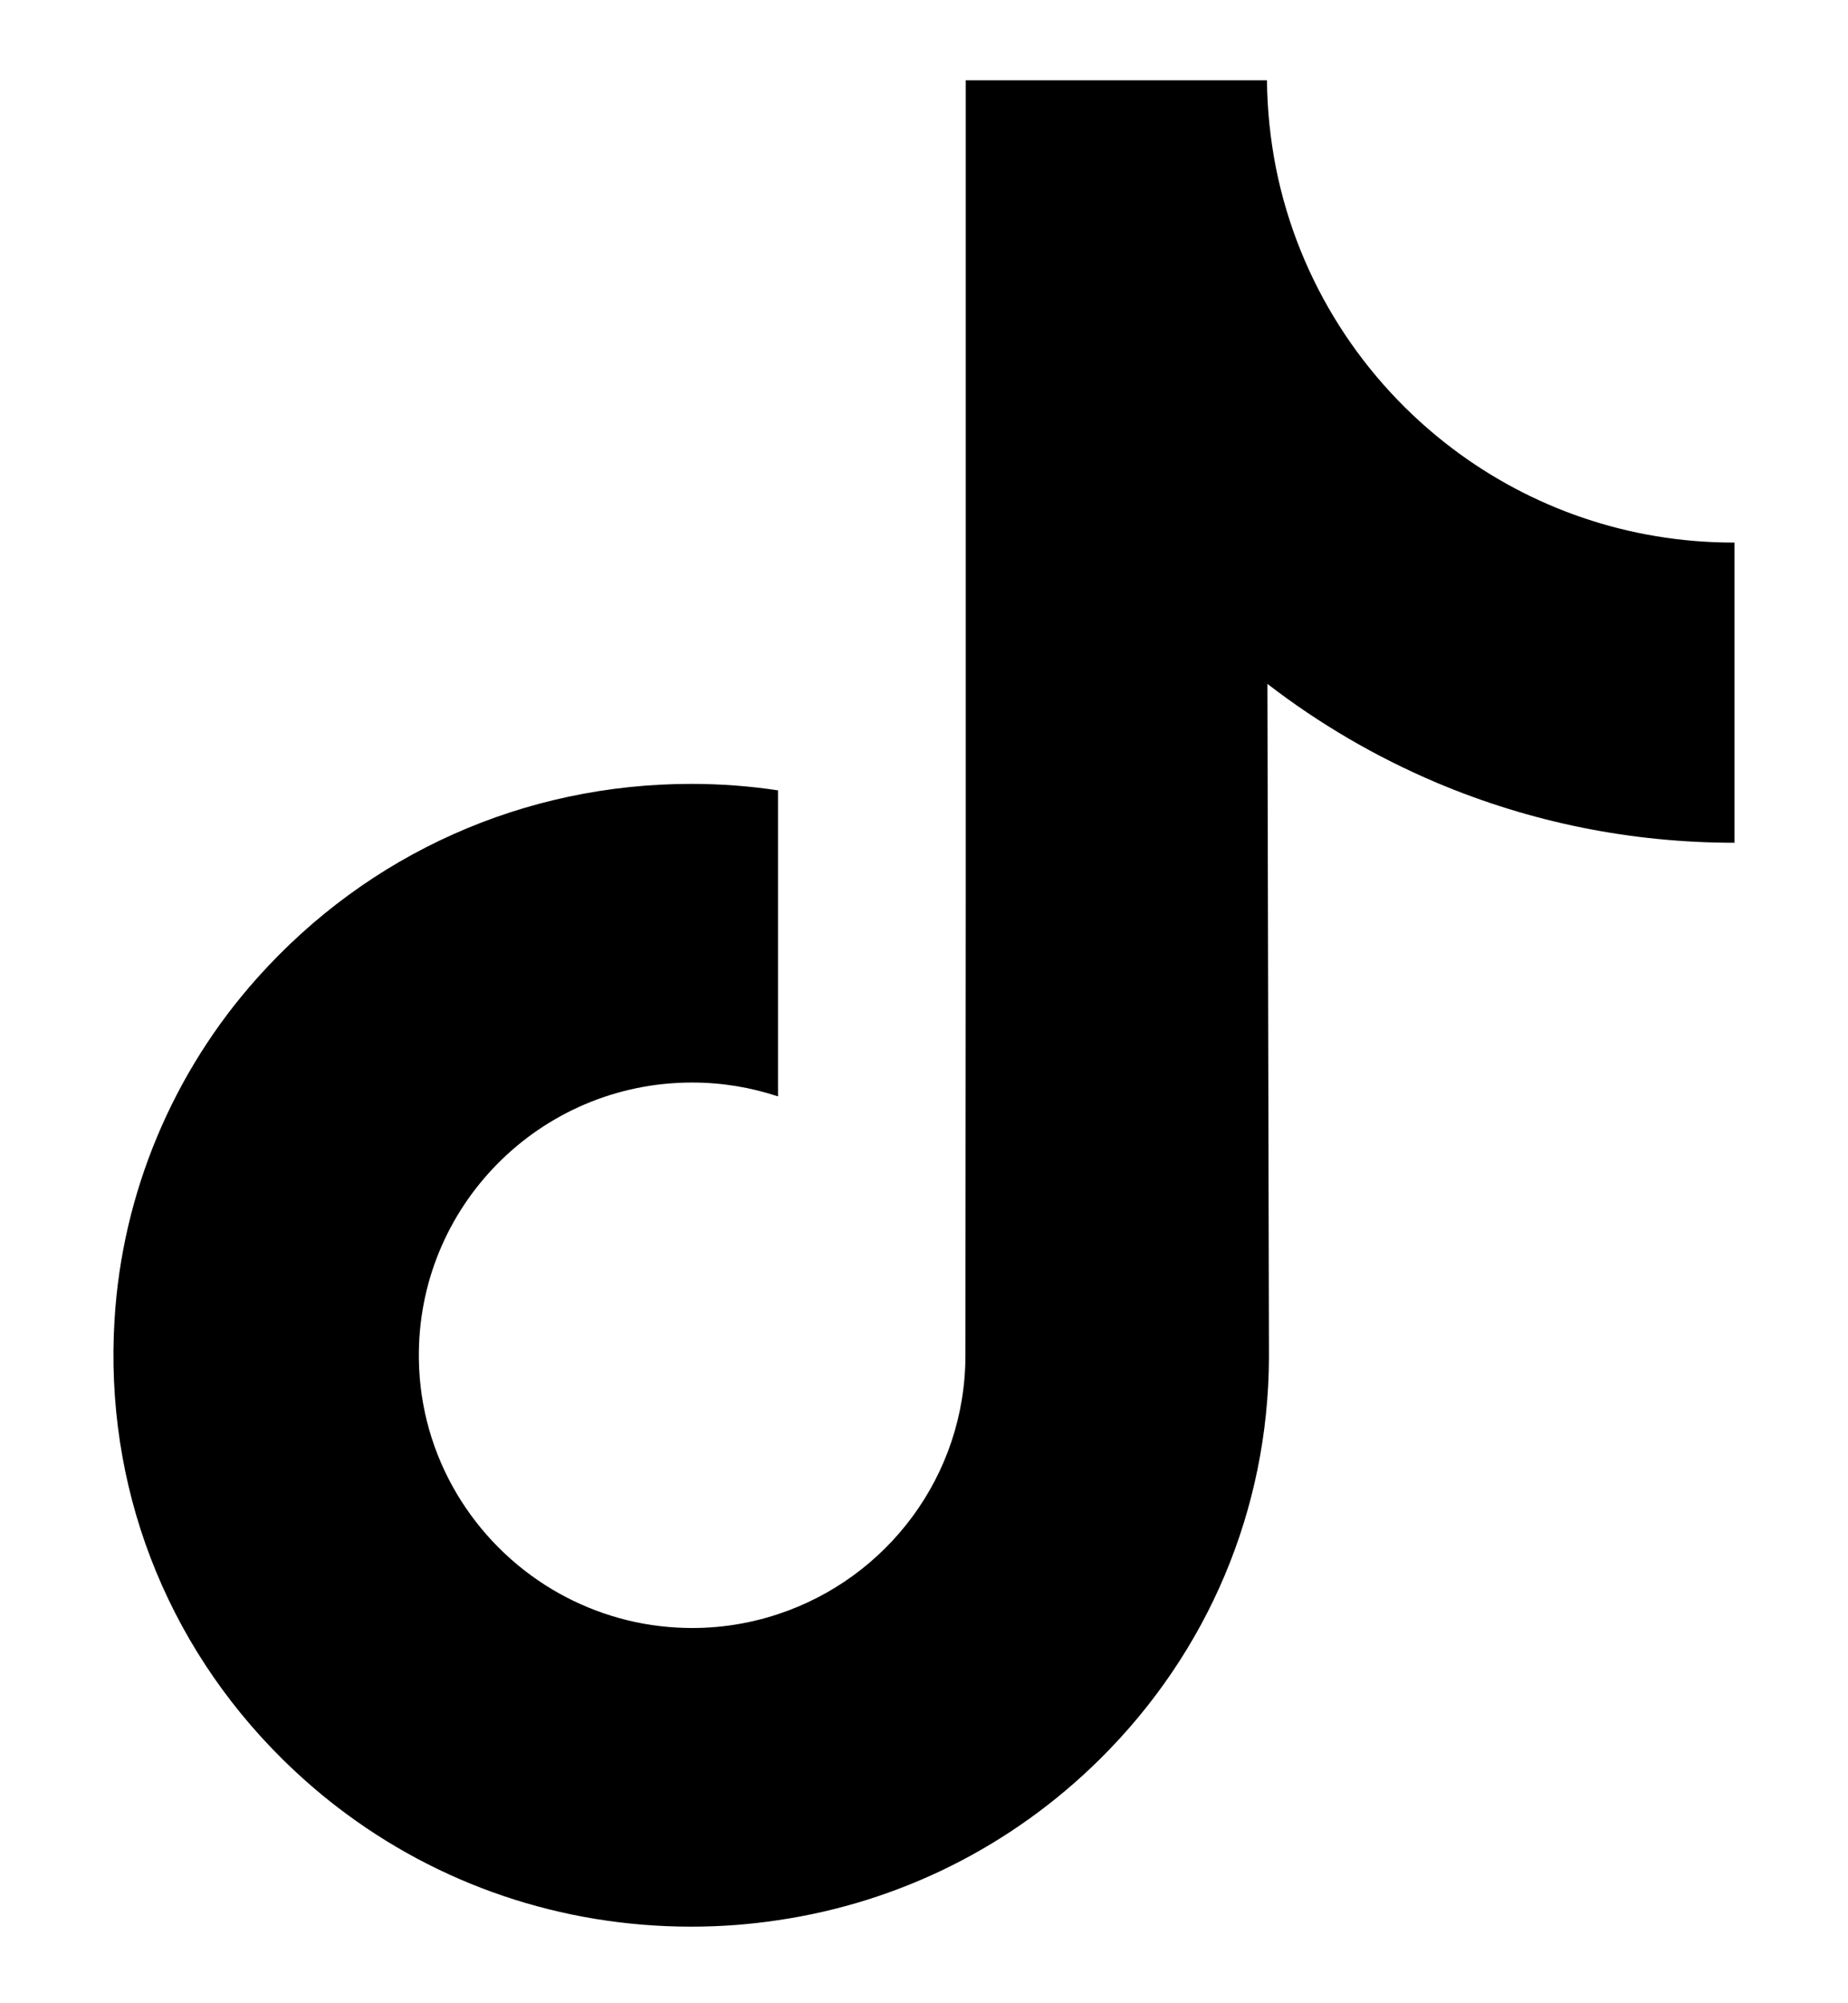 <svg xmlns="http://www.w3.org/2000/svg" width="12" height="13" viewBox="0 0 12 13" fill="none"><g clip-path="url(#clip0_845_17079)"><path d="M11.257 3.521C10.572 3.521 9.941 3.295 9.433 2.912C8.851 2.473 8.433 1.83 8.285 1.088C8.249 0.904 8.229 0.715 8.227 0.521H6.271V5.867L6.269 8.795C6.269 9.578 5.759 10.242 5.052 10.475C4.847 10.543 4.626 10.575 4.395 10.562C4.101 10.546 3.825 10.457 3.585 10.314C3.075 10.009 2.729 9.455 2.72 8.822C2.705 7.832 3.505 7.025 4.494 7.025C4.689 7.025 4.877 7.057 5.052 7.115V5.654V5.129C4.867 5.101 4.679 5.087 4.488 5.087C3.406 5.087 2.393 5.537 1.669 6.348C1.122 6.96 0.794 7.742 0.744 8.561C0.677 9.638 1.071 10.662 1.835 11.417C1.948 11.528 2.065 11.631 2.189 11.726C2.844 12.23 3.645 12.503 4.488 12.503C4.679 12.503 4.867 12.489 5.052 12.461C5.84 12.345 6.567 11.984 7.141 11.417C7.846 10.72 8.236 9.795 8.24 8.81L8.23 4.438C8.566 4.697 8.934 4.912 9.328 5.079C9.942 5.338 10.593 5.469 11.263 5.469V4.048V3.521C11.264 3.521 11.258 3.521 11.257 3.521Z" fill="black"></path></g><defs><clipPath id="clip0_845_17079"><rect width="12" height="12" fill="white" transform="translate(0 0.512)"></rect></clipPath></defs></svg>